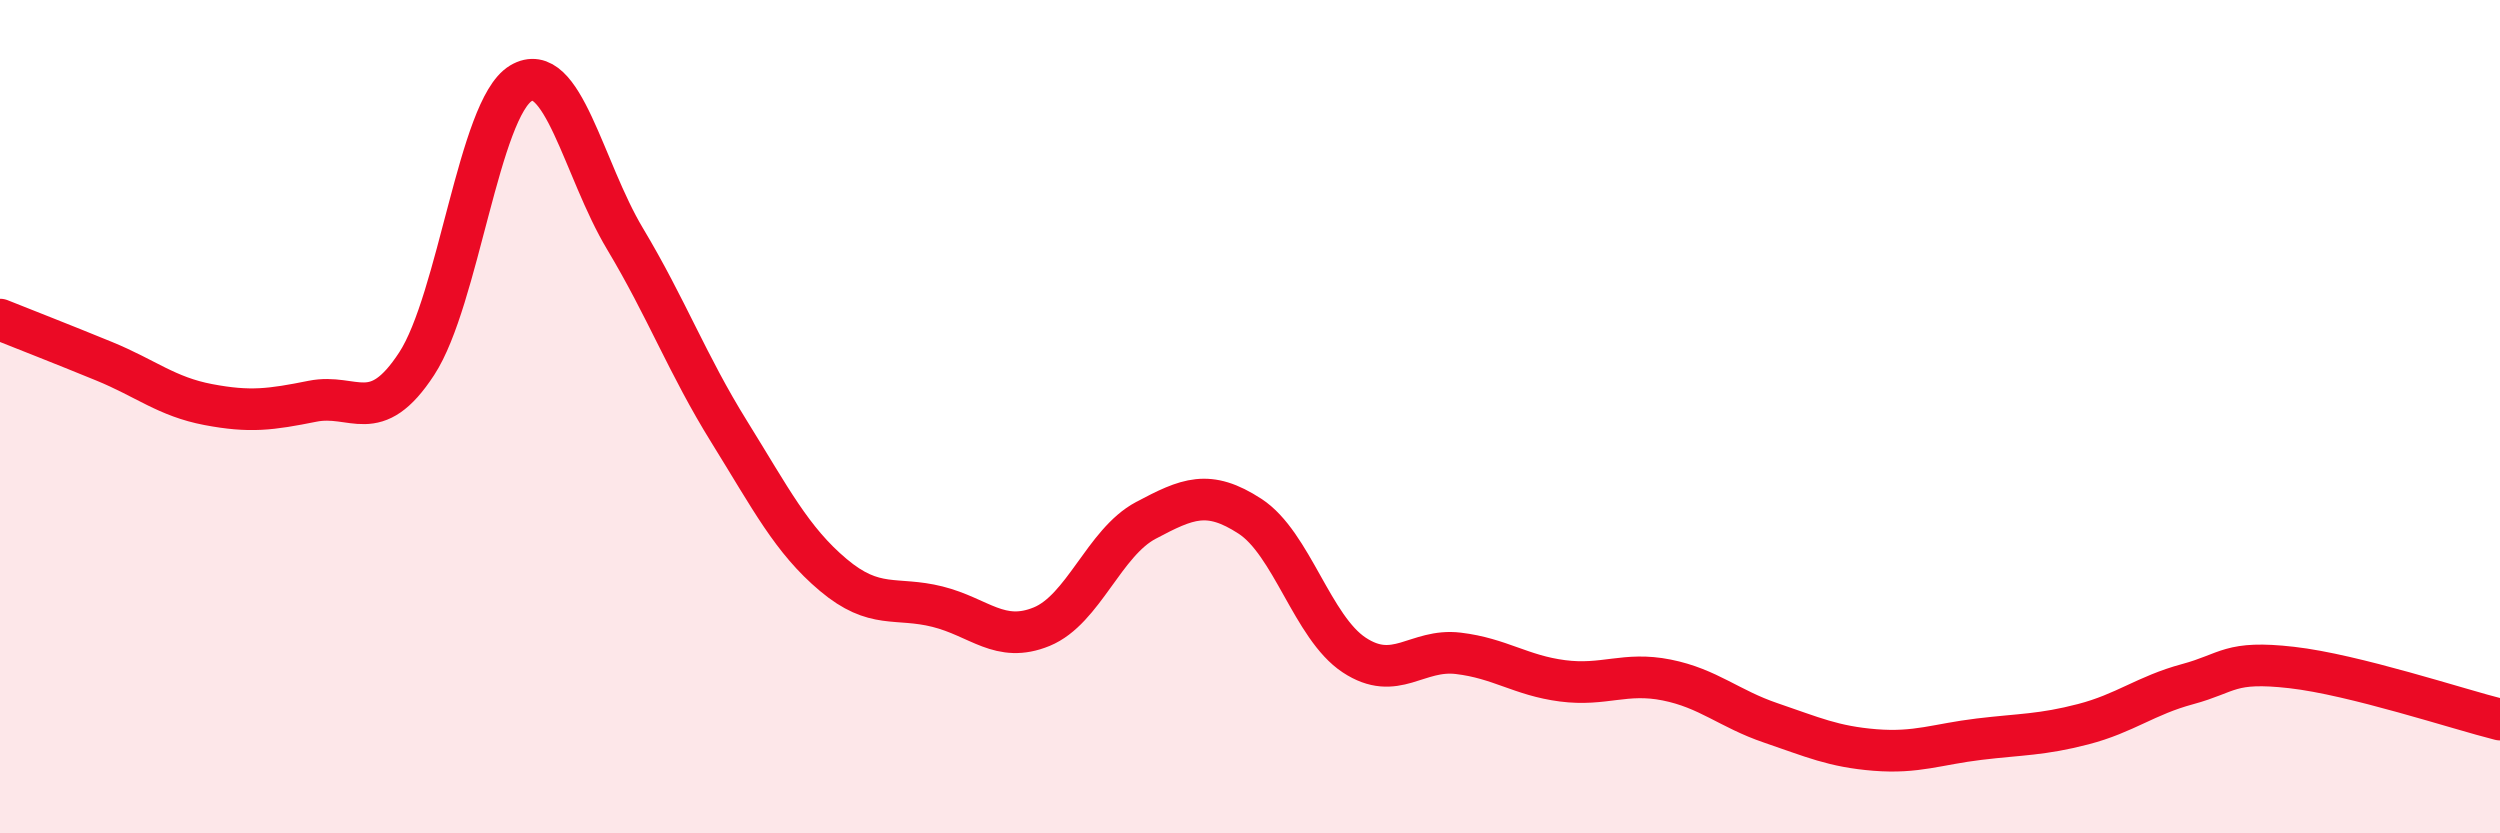
    <svg width="60" height="20" viewBox="0 0 60 20" xmlns="http://www.w3.org/2000/svg">
      <path
        d="M 0,7.67 C 0.5,7.87 1.5,8.26 2.5,8.67 C 3.5,9.08 4,9.52 5,9.71 C 6,9.9 6.5,9.83 7.5,9.63 C 8.5,9.43 9,10.26 10,8.73 C 11,7.2 11.5,2.6 12.5,2 C 13.5,1.4 14,4.06 15,5.73 C 16,7.4 16.5,8.75 17.5,10.36 C 18.5,11.97 19,12.96 20,13.8 C 21,14.64 21.5,14.31 22.5,14.56 C 23.5,14.81 24,15.45 25,15.04 C 26,14.63 26.5,13.02 27.5,12.49 C 28.5,11.96 29,11.74 30,12.39 C 31,13.04 31.5,15.06 32.5,15.72 C 33.5,16.38 34,15.56 35,15.68 C 36,15.8 36.5,16.21 37.5,16.34 C 38.5,16.47 39,16.12 40,16.32 C 41,16.52 41.5,17.01 42.5,17.35 C 43.5,17.69 44,17.92 45,18 C 46,18.08 46.5,17.86 47.5,17.74 C 48.5,17.62 49,17.64 50,17.38 C 51,17.12 51.5,16.69 52.5,16.42 C 53.5,16.15 53.5,15.85 55,16.02 C 56.5,16.19 59,17.02 60,17.27L60 20L0 20Z"
        fill="#EB0A25"
        opacity="0.1"
        stroke-linecap="round"
        stroke-linejoin="round"
      />
      <path
        d="M 0,7.67 C 0.5,7.87 1.5,8.26 2.5,8.67 C 3.5,9.08 4,9.52 5,9.71 C 6,9.9 6.5,9.83 7.5,9.63 C 8.5,9.43 9,10.26 10,8.73 C 11,7.2 11.5,2.6 12.5,2 C 13.5,1.4 14,4.06 15,5.73 C 16,7.4 16.5,8.75 17.5,10.36 C 18.5,11.97 19,12.96 20,13.8 C 21,14.64 21.5,14.31 22.5,14.56 C 23.5,14.81 24,15.45 25,15.04 C 26,14.63 26.5,13.02 27.5,12.49 C 28.5,11.96 29,11.74 30,12.39 C 31,13.04 31.5,15.06 32.5,15.72 C 33.5,16.38 34,15.56 35,15.68 C 36,15.8 36.5,16.21 37.5,16.34 C 38.5,16.47 39,16.12 40,16.32 C 41,16.52 41.5,17.01 42.5,17.35 C 43.5,17.69 44,17.92 45,18 C 46,18.08 46.5,17.86 47.5,17.74 C 48.5,17.62 49,17.64 50,17.38 C 51,17.12 51.5,16.69 52.5,16.42 C 53.5,16.15 53.5,15.85 55,16.02 C 56.5,16.19 59,17.02 60,17.27"
        stroke="#EB0A25"
        stroke-width="1"
        fill="none"
        stroke-linecap="round"
        stroke-linejoin="round"
      />
    </svg>
  